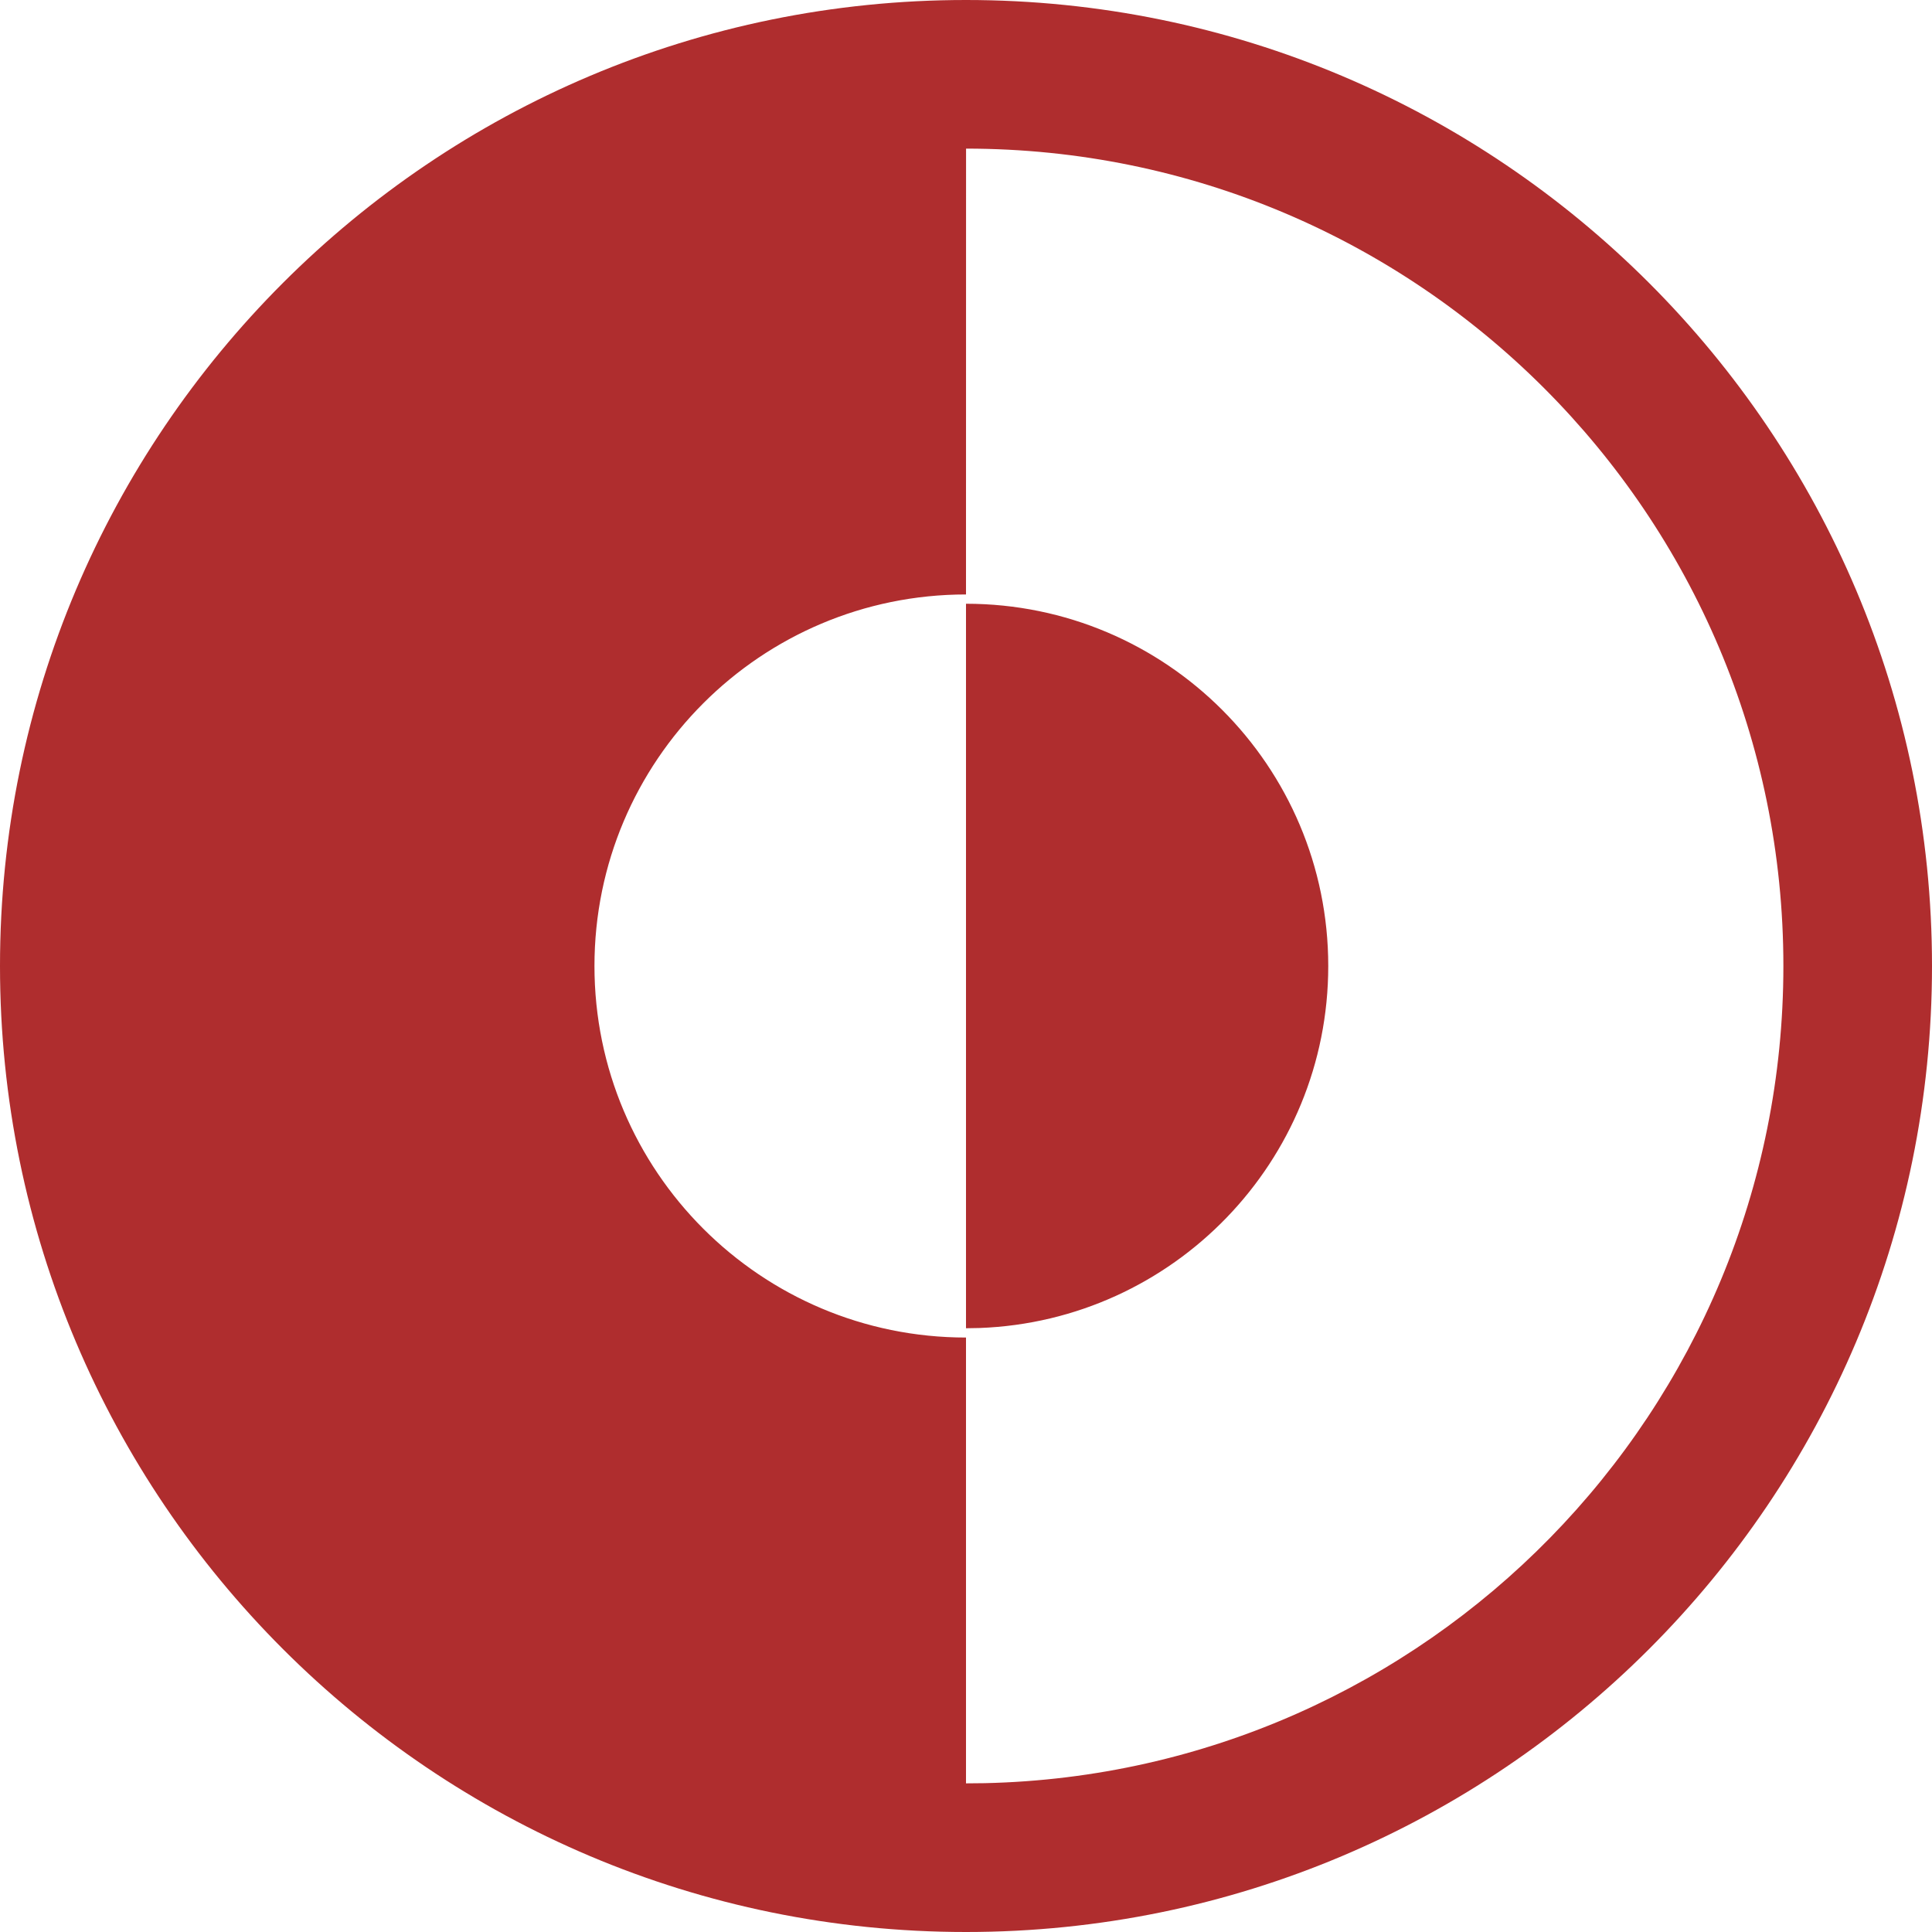 <svg width="1079" height="1079" viewBox="0 0 1079 1079" fill="none" xmlns="http://www.w3.org/2000/svg">
<path fill-rule="evenodd" clip-rule="evenodd" d="M539.5 0C837.457 0 1079 241.543 1079 539.5C1079 837.457 837.457 1079 539.5 1079C241.543 1079 0 837.457 0 539.5C0 241.543 241.543 0 539.5 0ZM539.534 83L539.5 332C424.901 332 332 424.901 332 539.5C332 654.099 424.901 747 539.5 747V995.984L549.977 995.882C797.256 990.313 996 788.116 996 539.5C996 287.393 791.636 83.018 539.534 83ZM539.5 337.187C651.234 337.187 741.812 427.766 741.812 539.5C741.812 648.695 655.304 737.685 547.084 741.673L539.5 741.812V337.187Z" fill="#AF2D2E"/>
</svg>
